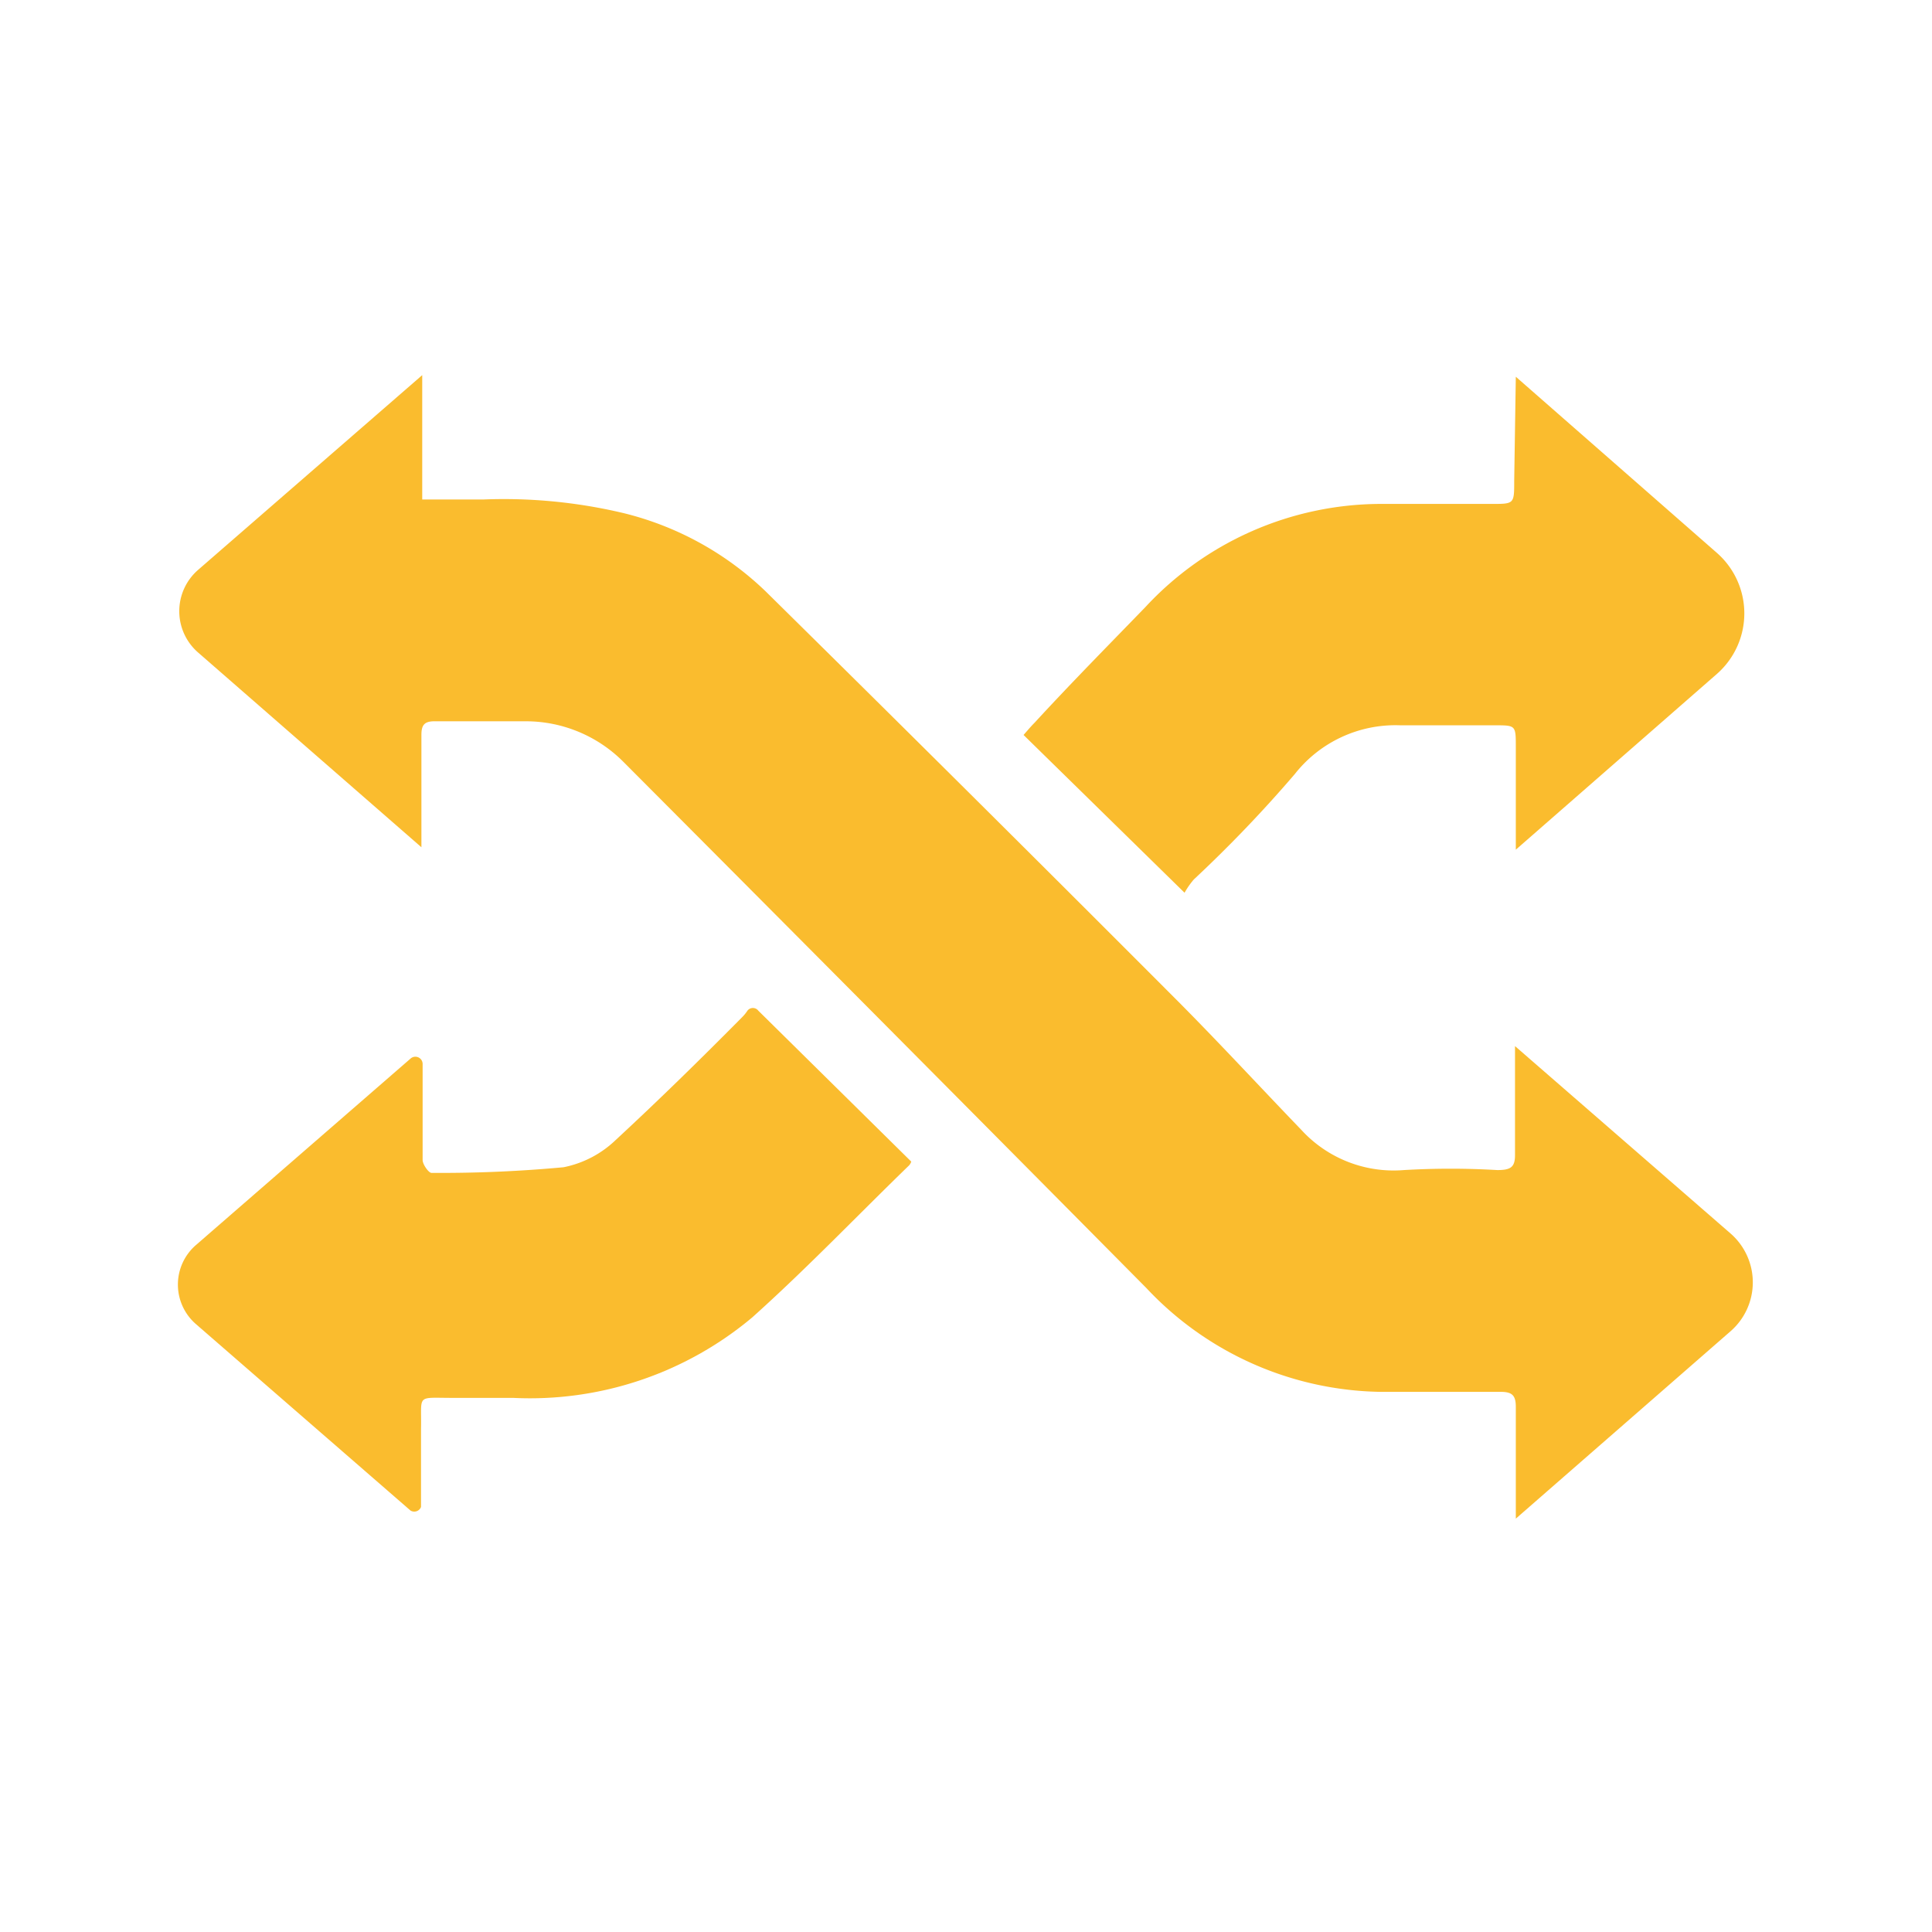 <svg id="Layer_1" data-name="Layer 1" xmlns="http://www.w3.org/2000/svg" viewBox="0 0 48 48"><path d="M37.66,37.73c0-1,0-1.89,0-2.78,0-.29-.1-.37-.38-.37-1,0-2,0-3,0A8.14,8.14,0,0,1,28.48,32q-6.48-6.54-13-13.08a3.42,3.42,0,0,0-2.42-1c-.76,0-1.51,0-2.27,0-.26,0-.32.11-.32.34,0,.89,0,1.78,0,2.79L4.92,16.21a1.36,1.36,0,0,1,0-2.05l5.57-4.84v3.09H12a12.85,12.85,0,0,1,3.5.34,7.75,7.75,0,0,1,3.52,1.94q5.07,5,10.14,10.08c1.08,1.08,2.11,2.2,3.17,3.3a3.11,3.11,0,0,0,2.55,1,20,20,0,0,1,2.32,0c.33,0,.44-.07.44-.37,0-.86,0-1.73,0-2.71L43,30.65a1.61,1.61,0,0,1,0,2.42Z" style="fill:#fabc2e"/><path d="M10.2,37.53,4.86,32.89a1.3,1.3,0,0,1,0-1.95L10.2,26.3a.18.18,0,0,1,.3.13h0c0,.8,0,1.59,0,2.39,0,.11.15.32.22.32A33,33,0,0,0,14,29a2.6,2.6,0,0,0,1.3-.68c1.08-1,2.1-2,3.14-3.05a1,1,0,0,0,.13-.16.17.17,0,0,1,.27,0l3.8,3.75a.28.28,0,0,1-.05.09c-1.3,1.26-2.55,2.57-3.9,3.78a8.59,8.59,0,0,1-5.94,2h-1.5c-.93,0-.77-.1-.79.77,0,.62,0,1.25,0,1.94A.18.18,0,0,1,10.2,37.53Z" style="fill:#fabc2e"/><path d="M37.66,9.36l5,4.38a2,2,0,0,1,0,3l-5,4.37V18.56c0-.54,0-.54-.52-.54-.78,0-1.57,0-2.35,0a3.18,3.18,0,0,0-2.62,1.21,32.66,32.66,0,0,1-2.51,2.62,2,2,0,0,0-.23.33l-4-3.92c.08-.09.17-.2.27-.3.92-1,1.83-1.92,2.75-2.87a8,8,0,0,1,5.81-2.57c.93,0,1.87,0,2.8,0,.56,0,.56,0,.56-.57Z" style="fill:#fabc2e"/></svg>